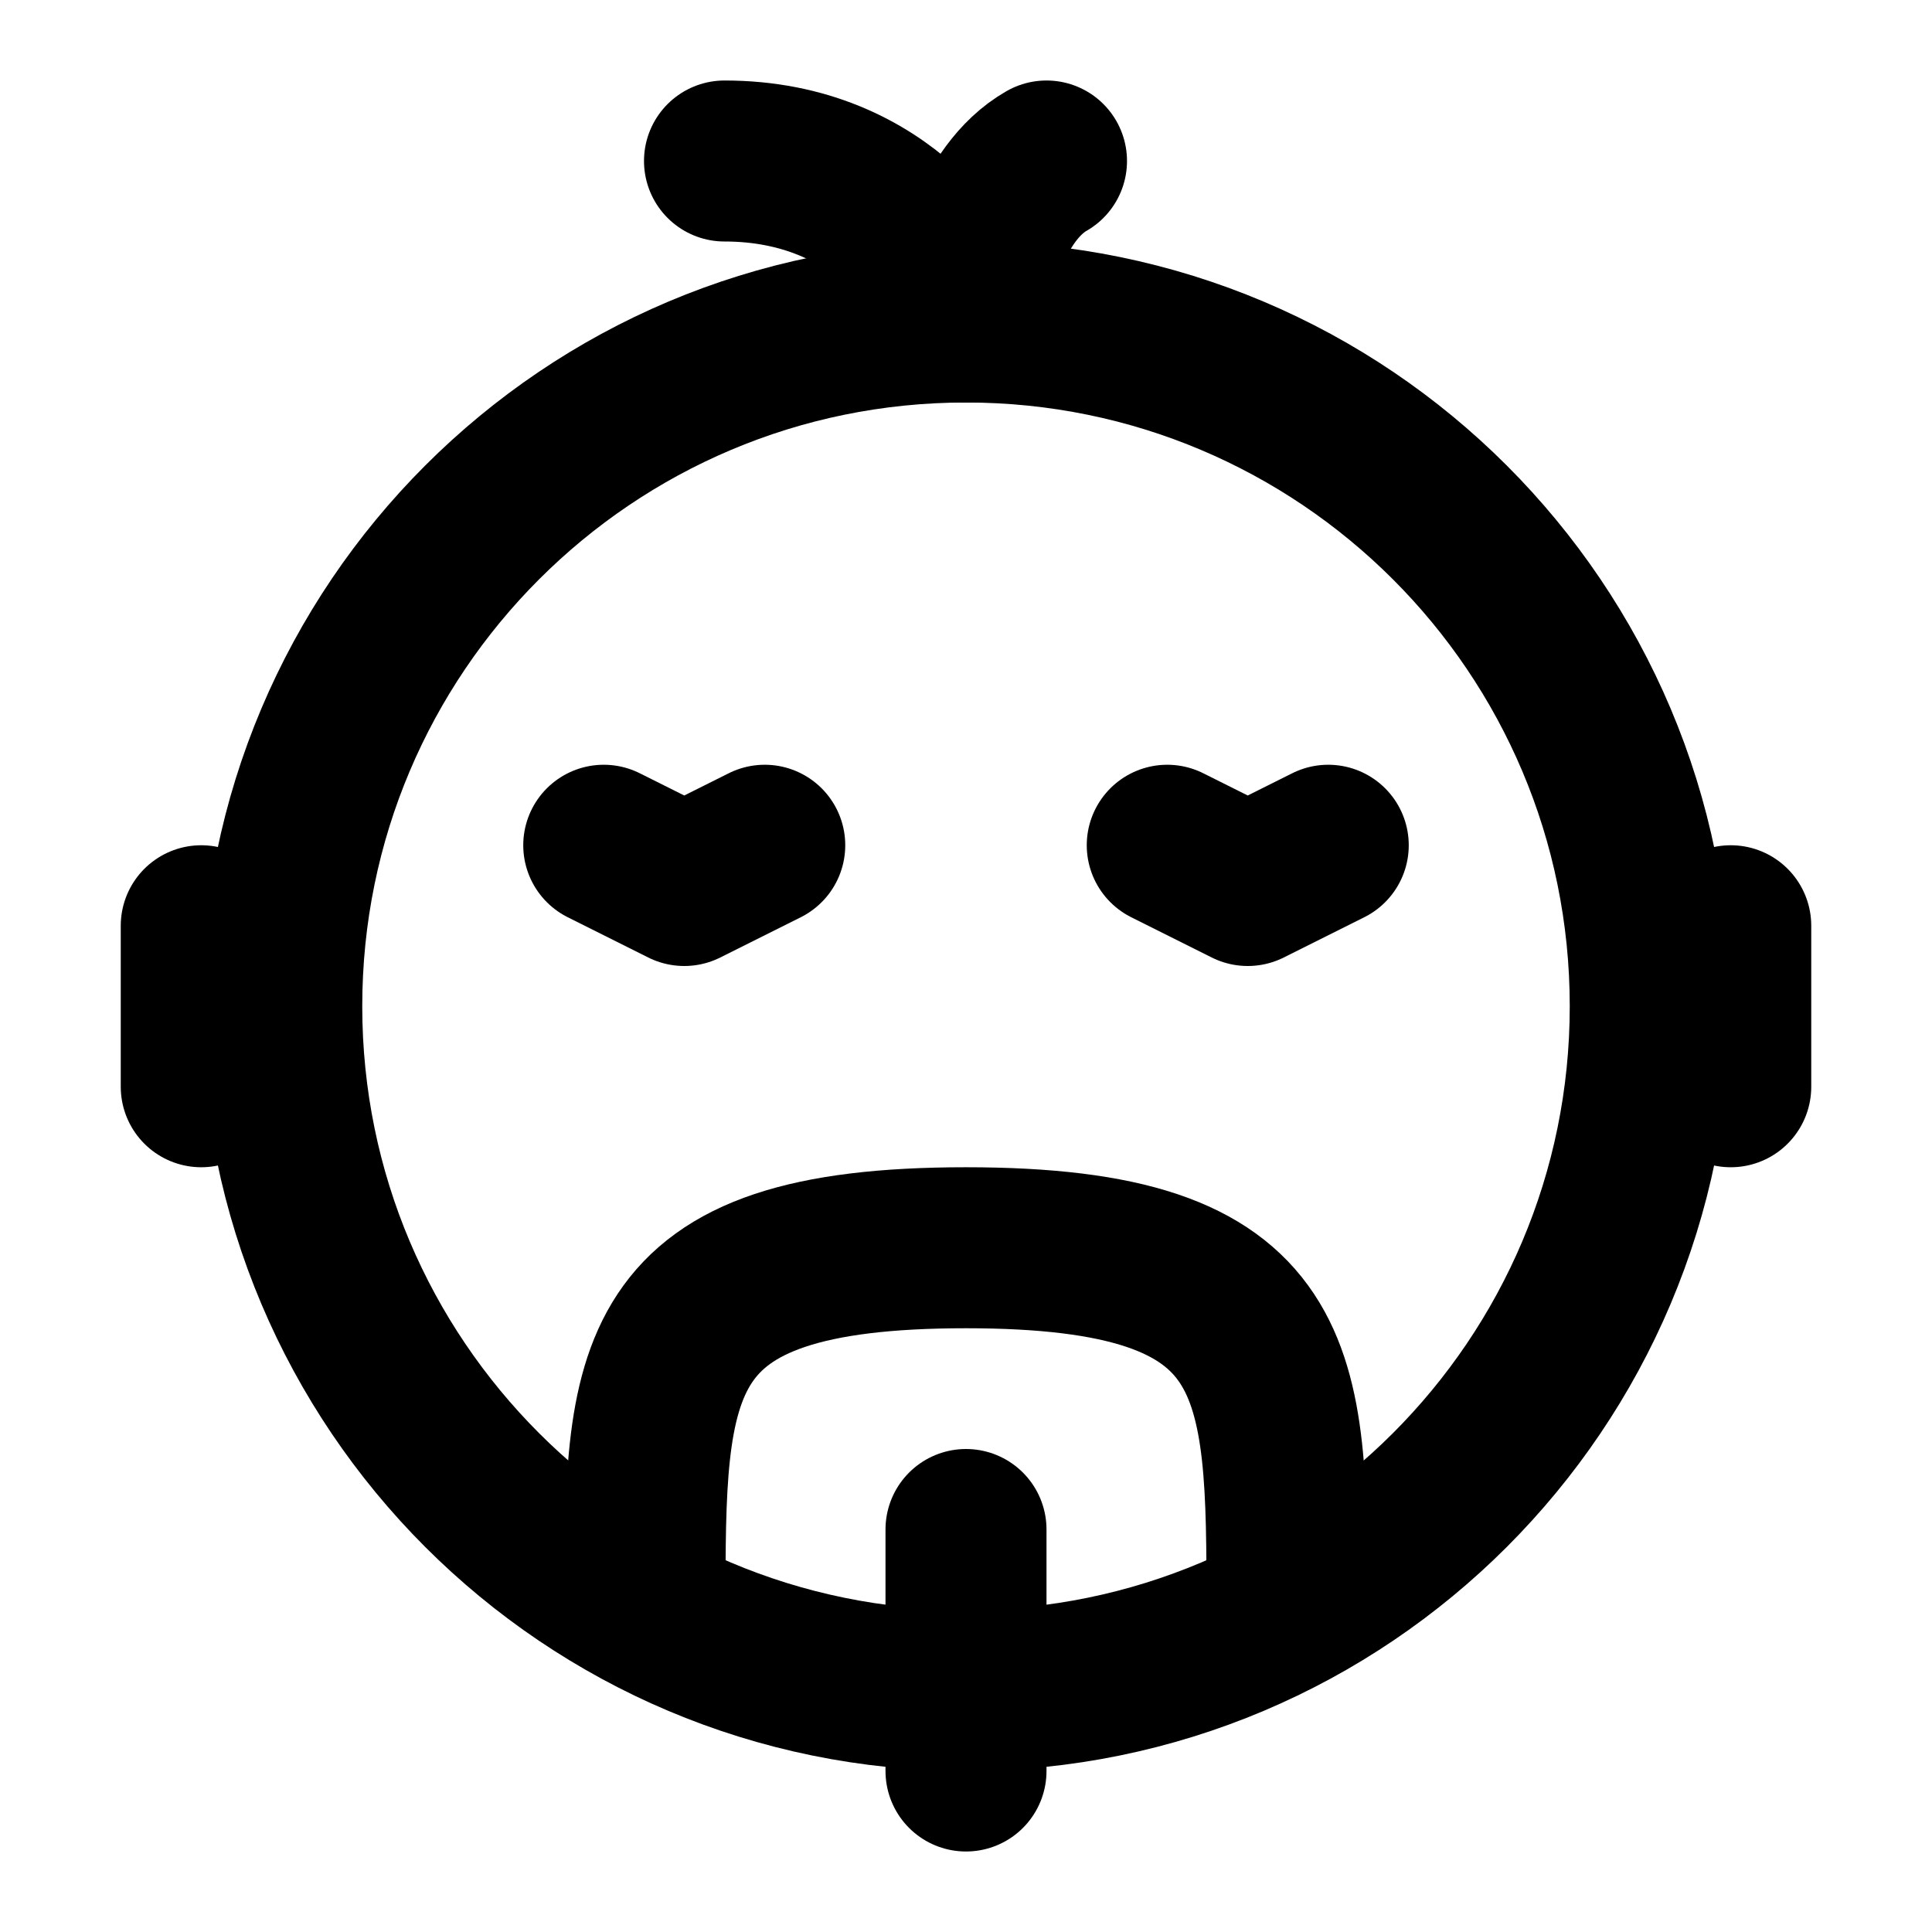 <?xml version="1.0" encoding="utf-8"?><!-- Скачано с сайта svg4.ru / Downloaded from svg4.ru -->
<svg width="800px" height="800px" viewBox="0 0 48 48" fill="none" xmlns="http://www.w3.org/2000/svg">
<path d="M24 42C33.389 42 41 34.389 41 25C41 15.611 33.389 8 24 8C14.611 8 7 15.611 7 25C7 34.389 14.611 42 24 42Z" stroke="#000000" stroke-width="4" stroke-linejoin="round"/>
<path d="M33 21L31 22L29 21" stroke="#000000" stroke-width="4" stroke-linecap="round" stroke-linejoin="round"/>
<path d="M19 21L17 22L15 21" stroke="#000000" stroke-width="4" stroke-linecap="round" stroke-linejoin="round"/>
<path d="M24 38V44" stroke="#000000" stroke-width="4" stroke-linecap="round" stroke-linejoin="round"/>
<path d="M24 8C23.75 7 22 4 18 4" stroke="#000000" stroke-width="4" stroke-linecap="round" stroke-linejoin="round"/>
<path d="M24 8C24.083 7 24.6 4.8 26 4" stroke="#000000" stroke-width="4" stroke-linecap="round" stroke-linejoin="round"/>
<path d="M31.975 40C31.975 34 31.975 31 24 31C16 31 16.025 34 16.025 40" stroke="#000000" stroke-width="4" stroke-linecap="round" stroke-linejoin="round"/>
<path d="M5 23V27" stroke="#000000" stroke-width="4" stroke-linecap="round" stroke-linejoin="round"/>
<path d="M43 23V27" stroke="#000000" stroke-width="4" stroke-linecap="round" stroke-linejoin="round"/>
</svg>
